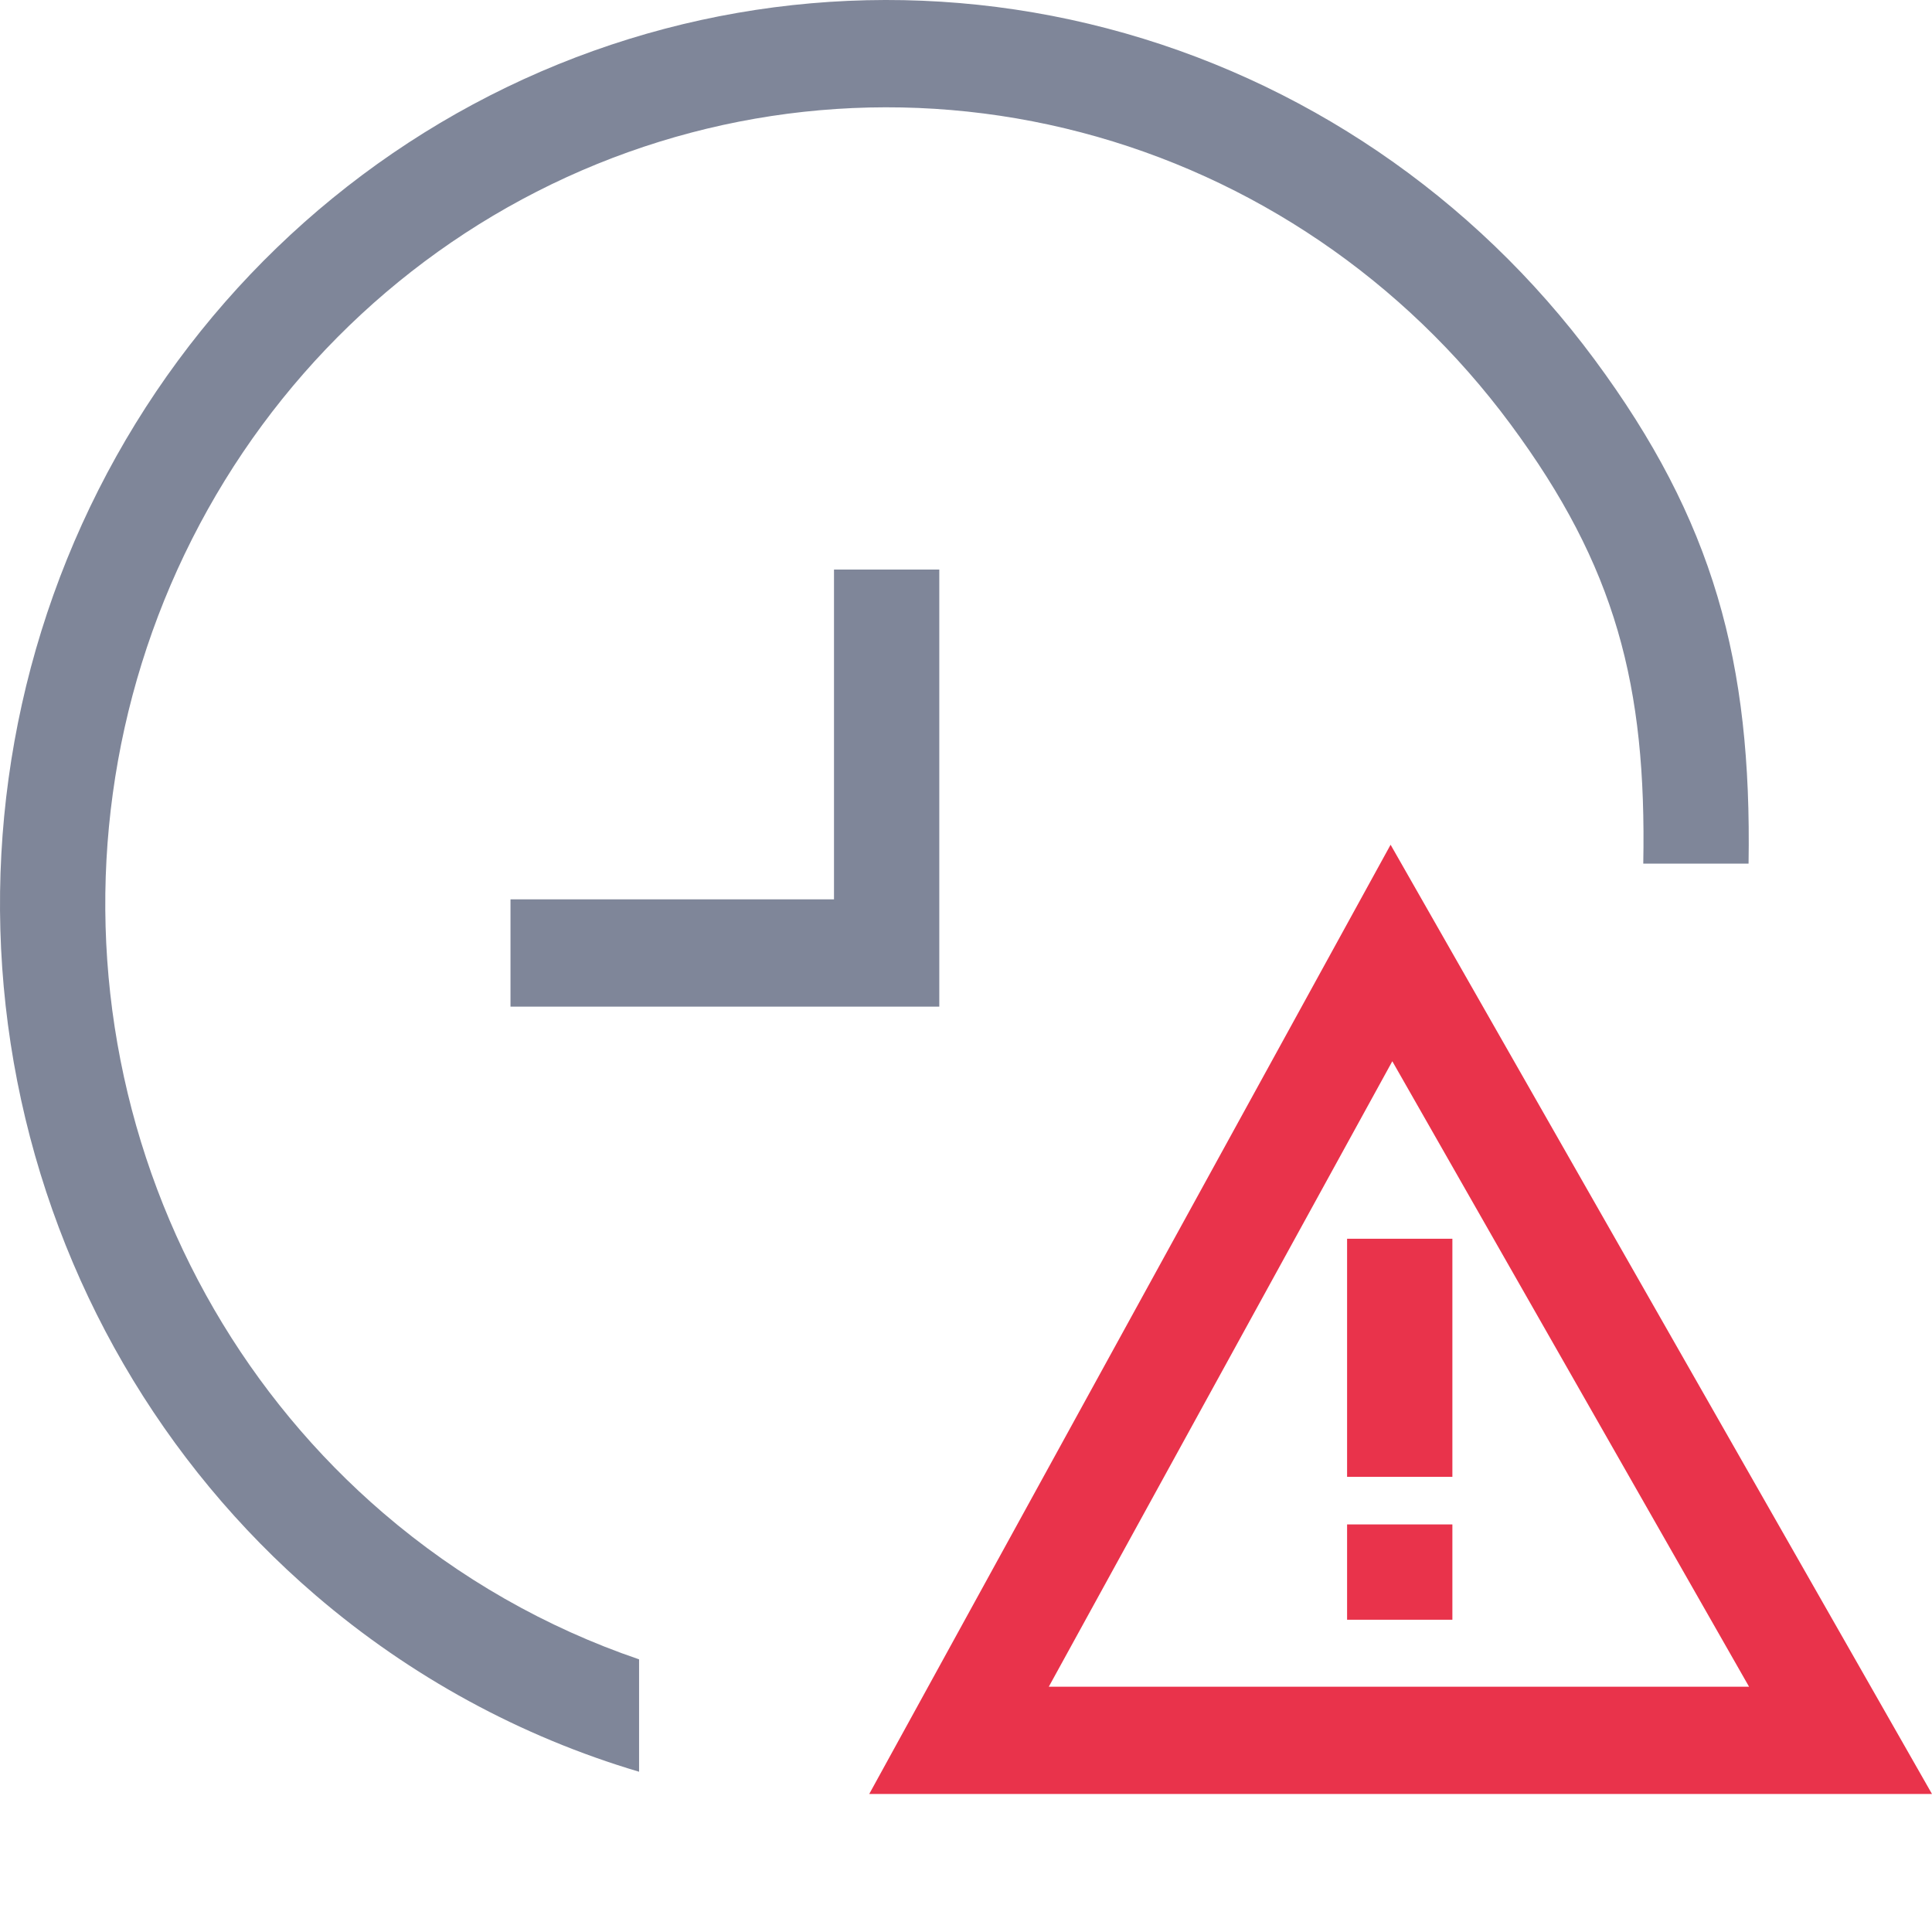 <svg width="56" height="56" viewBox="0 0 56 56" fill="none" xmlns="http://www.w3.org/2000/svg">
<g clip-path="url(#clip0_3820_4053)">
<path d="M56 52H25.195L40.307 24.485L56 52ZM30.4 48.89H50.697L40.357 30.761L30.4 48.89ZM42.098 46.949H39.046V44.187H42.098V46.949ZM42.098 42.807H39.046V35.906H42.098V42.807Z" fill="#E9334B"/>
<path fill-rule="evenodd" clip-rule="evenodd" d="M31.332 3.836C36.302 5.137 40.692 8.119 43.782 12.295C46.836 16.422 47.728 19.868 47.631 25.033H50.683C50.779 19.193 49.672 15.089 46.218 10.421C42.712 5.683 37.731 2.299 32.091 0.823C26.452 -0.653 20.488 -0.133 15.176 2.297C9.864 4.728 5.519 8.925 2.853 14.201C0.187 19.478 -0.643 25.521 0.5 31.341C1.643 37.16 4.69 42.412 9.144 46.236C11.905 48.606 15.104 50.341 18.524 51.355V48.097C15.831 47.179 13.312 45.748 11.11 43.857C7.185 40.487 4.499 35.859 3.492 30.73C2.485 25.601 3.216 20.276 5.566 15.626C7.915 10.976 11.744 7.277 16.425 5.135C21.107 2.993 26.363 2.535 31.332 3.836Z" fill="#7F8699"/>
<path fill-rule="evenodd" clip-rule="evenodd" d="M24.174 26.068V16.509H27.226V29.178H14.797V26.068H24.174Z" fill="#7F8699"/>
</g>
<defs>
<clipPath id="clip0_3820_4053">
<rect width="56" height="56" fill="white"/>
</clipPath>
</defs>
</svg>
